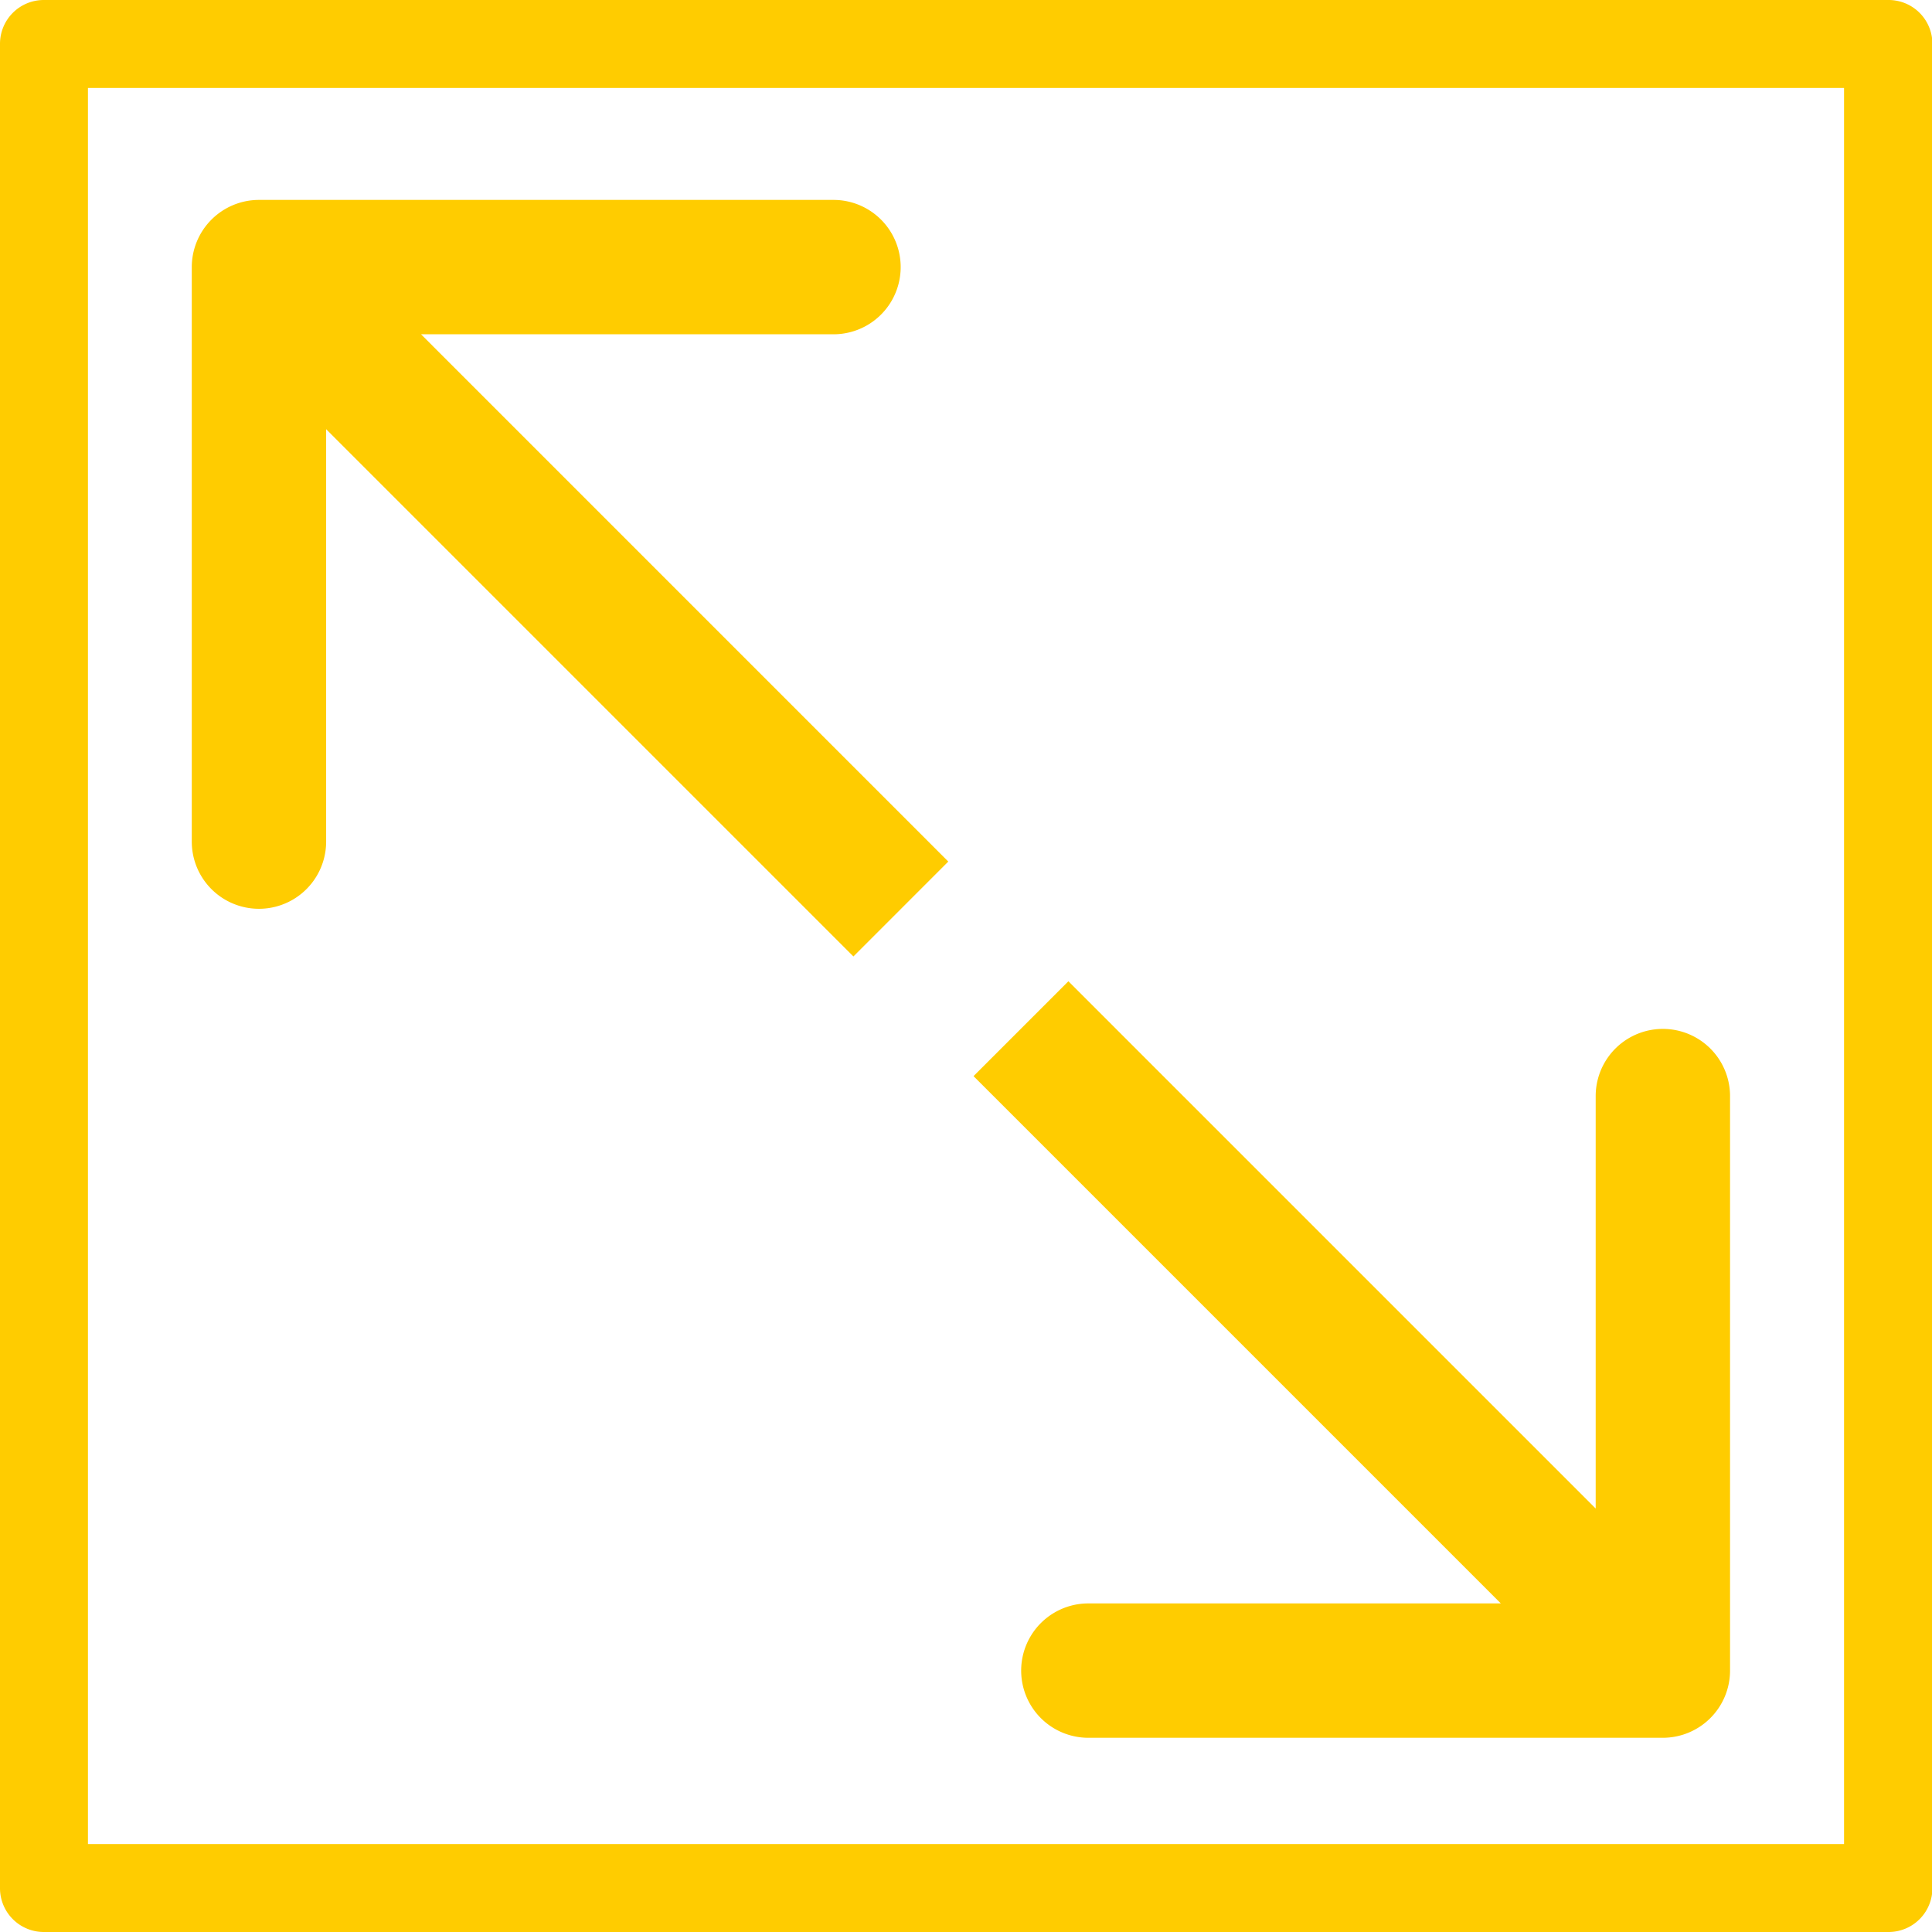 <?xml version="1.0" encoding="UTF-8"?>
<svg xmlns="http://www.w3.org/2000/svg" xmlns:xlink="http://www.w3.org/1999/xlink" width="300" height="300" viewBox="0 0 300 300">
  <defs>
    <clipPath id="clip-Icon-yard">
      <rect width="300" height="300"></rect>
    </clipPath>
  </defs>
  <g id="Icon-yard" clip-path="url(#clip-Icon-yard)">
    <g id="SML_SVG_Icon_Yard_Depth-YELLOW" transform="translate(-60.1 -183.4)">
      <g id="Layer-13" transform="translate(60.1 183.4)">
        <path id="Path_28" data-name="Path 28" d="M353.272,183.4H66.928a6.8,6.8,0,0,0-6.828,6.828V476.572a6.8,6.8,0,0,0,6.828,6.828H353.335a6.8,6.8,0,0,0,6.828-6.828V190.228a6.8,6.8,0,0,0-6.828-6.828Zm-6.828,286.344H73.756V197.056H346.444Z" transform="translate(-60.1 -183.4)" fill="#fc0"></path>
      </g>
      <path id="Path_29" data-name="Path 29" d="M224.671,335.24,142.8,253.364h64.046a10.432,10.432,0,0,0,0-20.864h-89.21A10.442,10.442,0,0,0,107.2,242.932v89.21a10.432,10.432,0,0,0,20.864,0V268.1l81.876,81.876Z" transform="translate(-17.321 -18.057)" fill="#fc0"></path>
      <path id="Path_30" data-name="Path 30" d="M299.2,439.131l81.876,81.876H317.029a10.432,10.432,0,0,0,0,20.864h89.21a10.442,10.442,0,0,0,10.432-10.432v-89.21a10.432,10.432,0,1,0-20.864,0v64.046L313.931,424.4Z" transform="translate(-87.93 -88.629)" fill="#fc0"></path>
    </g>
  </g>
</svg>
